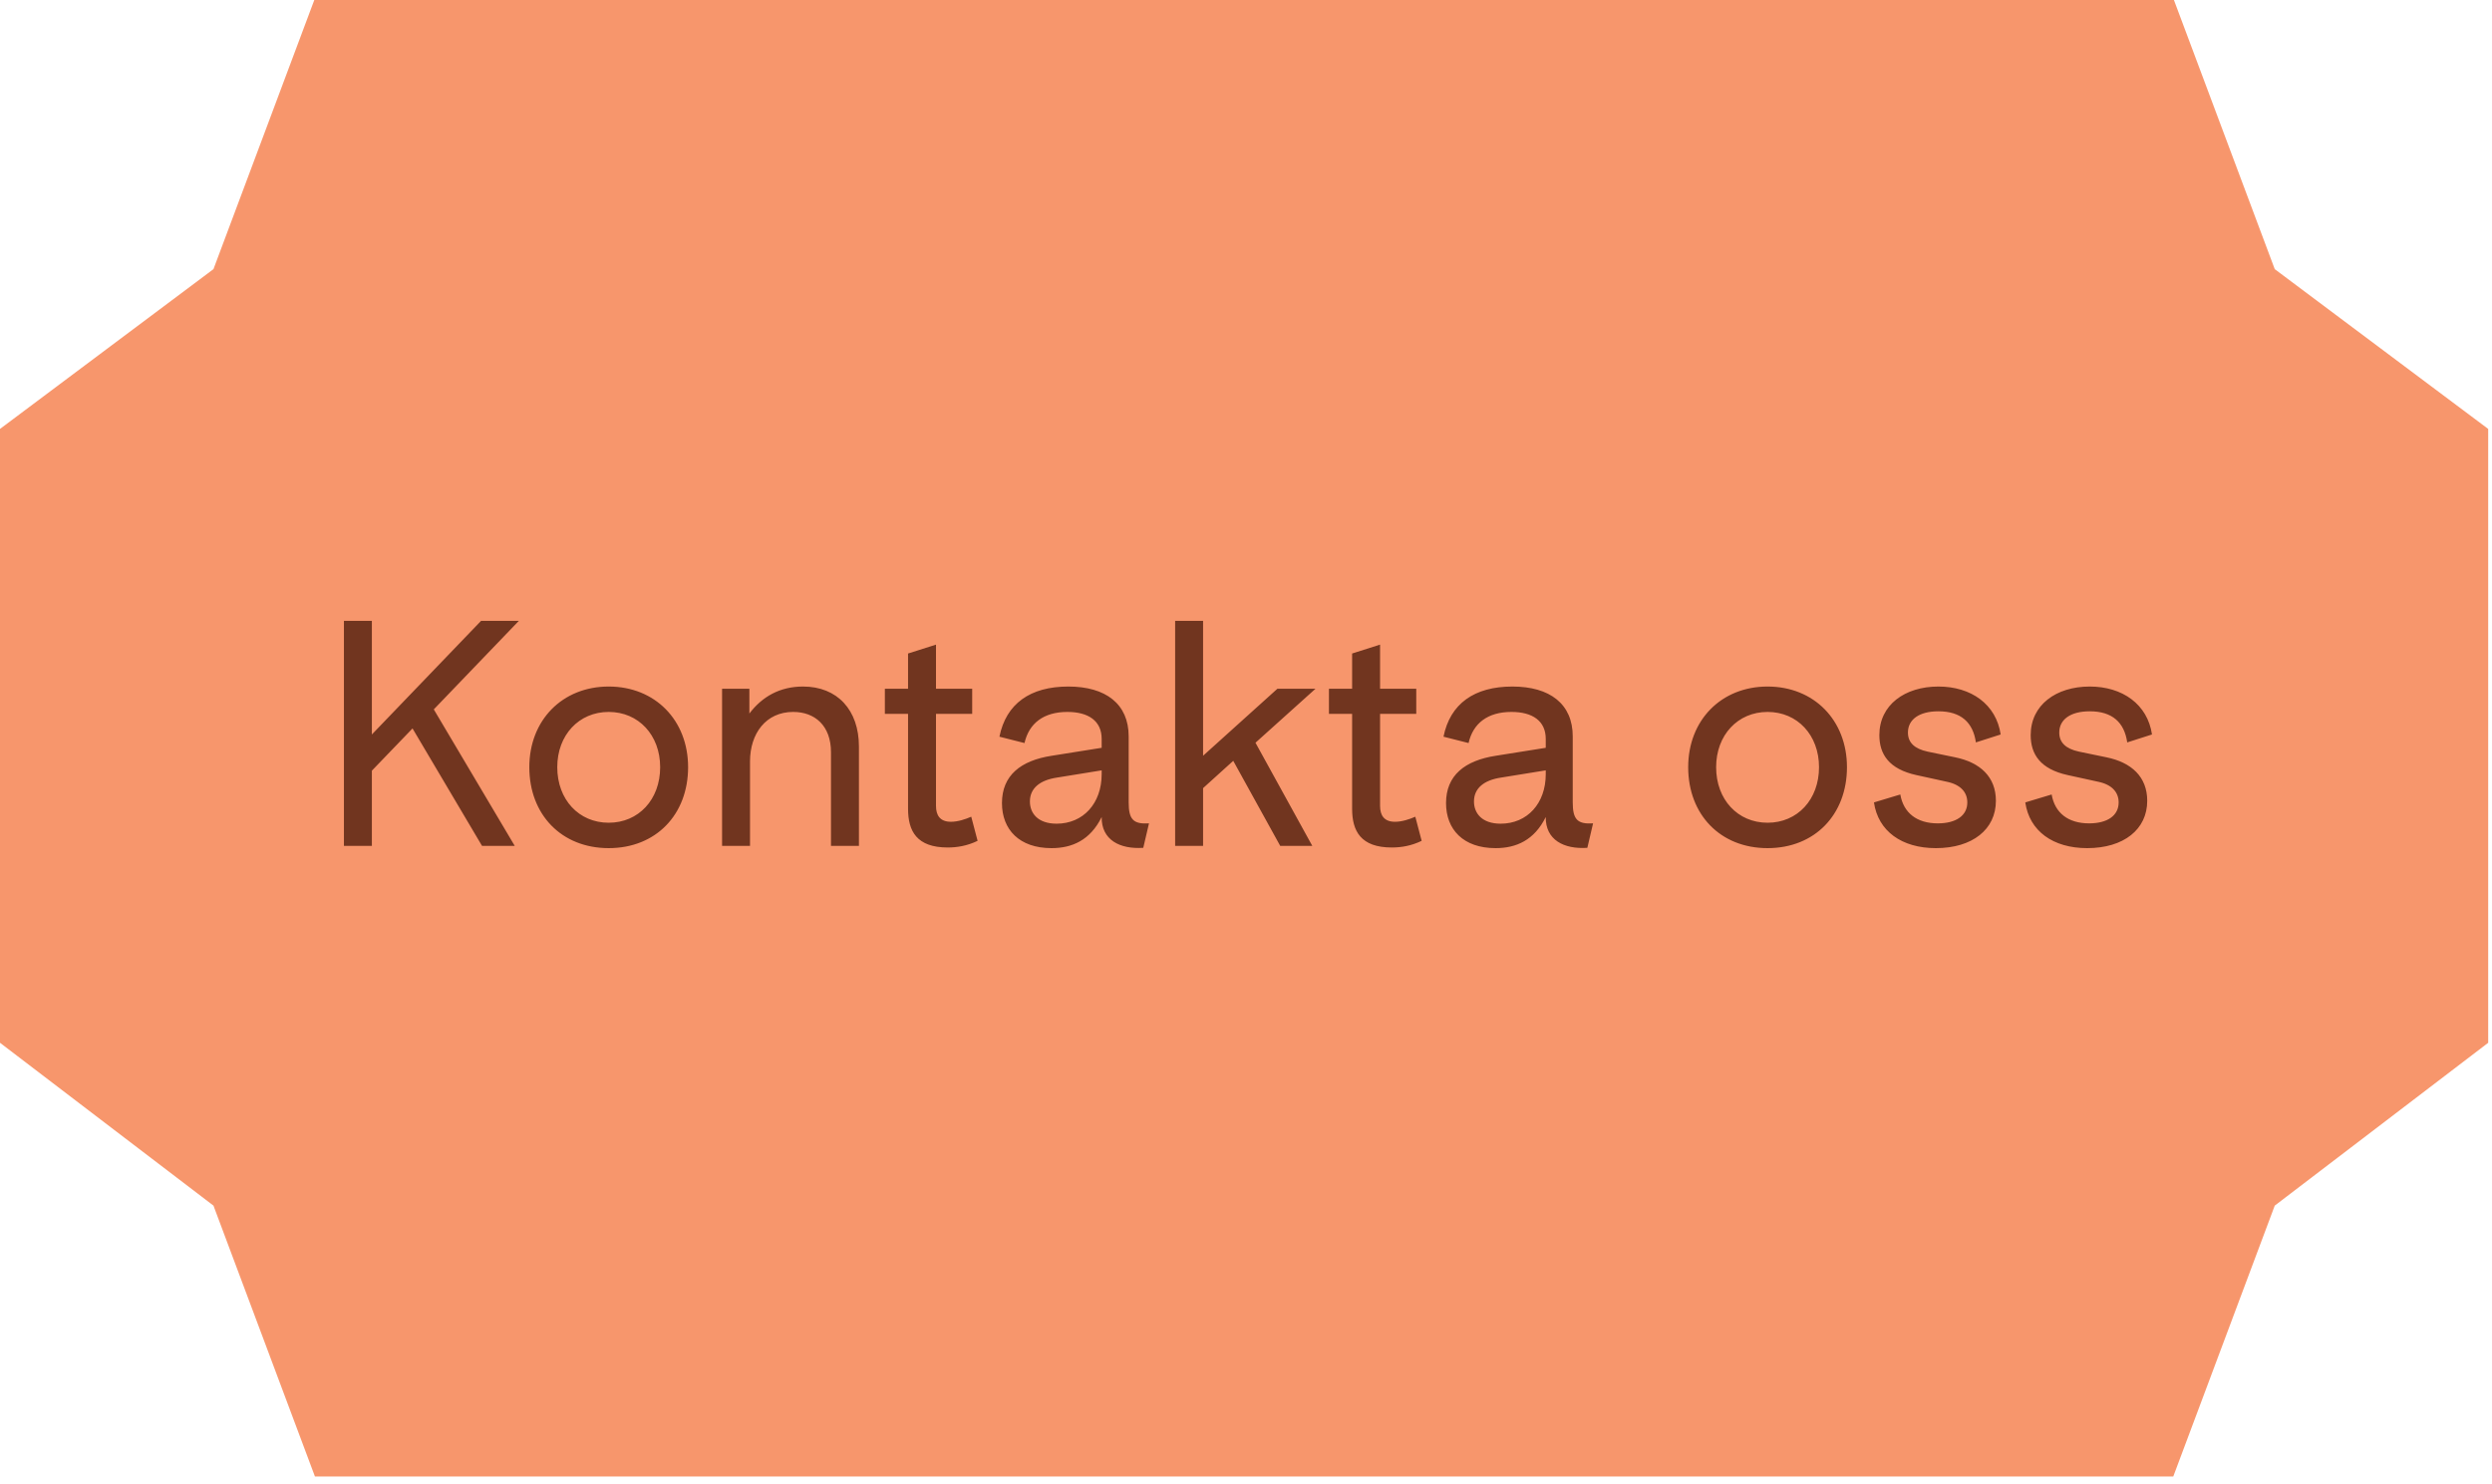 <svg width="324" height="193" viewBox="0 0 324 193" fill="none" xmlns="http://www.w3.org/2000/svg">
<g clip-path="url(#clip0_6_21)">
<path d="M40.95 -0.229L27.754 34.997L0 55.775V135.6L27.754 156.776L40.947 192H282.559L295.753 156.776L323.505 135.6V55.775L295.753 34.997L282.559 -0.229H40.95Z" fill="#F7966C"/>
<path d="M44.716 110V80.728H48.349V95.508L62.552 80.728H67.465L56.4 92.247L66.928 110H62.675L53.634 94.724L48.349 100.215V110H44.716ZM79.142 110.289C72.99 110.289 68.82 105.913 68.82 99.761C68.82 93.65 73.114 89.274 79.142 89.274C85.17 89.274 89.464 93.65 89.464 99.761C89.464 105.913 85.294 110.289 79.142 110.289ZM72.454 99.761C72.454 103.972 75.261 106.986 79.142 106.986C83.023 106.986 85.831 103.972 85.831 99.761C85.831 95.591 83.023 92.577 79.142 92.577C75.261 92.577 72.454 95.591 72.454 99.761ZM93.881 110V89.563H97.431V92.784C99.083 90.595 101.395 89.274 104.409 89.274C108.868 89.274 111.675 92.329 111.675 97.077V110H108.042V97.82C108.042 94.352 105.936 92.577 103.129 92.577C99.578 92.577 97.514 95.385 97.514 99.018V110H93.881ZM123.222 110.206C119.175 110.206 118.061 108.06 118.061 105.169V92.825H115.047V89.563H118.061V84.98L121.694 83.824V89.563H126.401V92.825H121.694V104.798C121.694 106.036 122.231 106.862 123.634 106.862C124.543 106.862 125.534 106.532 126.277 106.202L127.103 109.339C125.74 110 124.419 110.206 123.222 110.206ZM136.712 110.289C132.501 110.289 130.271 107.853 130.271 104.426C130.271 100.834 132.707 98.894 136.753 98.275L143.235 97.242V96.086C143.235 93.733 141.501 92.577 138.776 92.577C135.68 92.577 133.781 94.063 133.203 96.623L129.941 95.797C130.808 91.504 133.946 89.274 138.9 89.274C143.772 89.274 146.745 91.545 146.745 95.756V104.344C146.745 106.573 147.364 107.193 149.387 107.069L148.644 110.248C145.589 110.454 143.194 109.216 143.235 106.243C141.749 109.257 139.396 110.289 136.712 110.289ZM133.904 104.22C133.904 105.747 134.937 107.11 137.373 107.11C140.841 107.11 143.235 104.468 143.235 100.669V100.174L137.373 101.123C135.226 101.454 133.904 102.486 133.904 104.22ZM152.787 110V80.728H156.42V98.275L166.081 89.563H171.035L163.232 96.582L170.622 110H166.452L160.342 98.935L156.42 102.486V110H152.787ZM180.958 110.206C176.912 110.206 175.797 108.06 175.797 105.169V92.825H172.784V89.563H175.797V84.98L179.431 83.824V89.563H184.137V92.825H179.431V104.798C179.431 106.036 179.967 106.862 181.371 106.862C182.279 106.862 183.27 106.532 184.013 106.202L184.839 109.339C183.477 110 182.156 110.206 180.958 110.206ZM194.449 110.289C190.237 110.289 188.008 107.853 188.008 104.426C188.008 100.834 190.444 98.894 194.49 98.275L200.972 97.242V96.086C200.972 93.733 199.238 92.577 196.513 92.577C193.417 92.577 191.517 94.063 190.939 96.623L187.678 95.797C188.545 91.504 191.682 89.274 196.637 89.274C201.509 89.274 204.481 91.545 204.481 95.756V104.344C204.481 106.573 205.101 107.193 207.124 107.069L206.38 110.248C203.325 110.454 200.931 109.216 200.972 106.243C199.486 109.257 197.132 110.289 194.449 110.289ZM191.641 104.22C191.641 105.747 192.673 107.11 195.109 107.11C198.577 107.11 200.972 104.468 200.972 100.669V100.174L195.109 101.123C192.962 101.454 191.641 102.486 191.641 104.22ZM229.814 110.289C223.662 110.289 219.492 105.913 219.492 99.761C219.492 93.65 223.786 89.274 229.814 89.274C235.842 89.274 240.135 93.65 240.135 99.761C240.135 105.913 235.966 110.289 229.814 110.289ZM223.125 99.761C223.125 103.972 225.933 106.986 229.814 106.986C233.695 106.986 236.502 103.972 236.502 99.761C236.502 95.591 233.695 92.577 229.814 92.577C225.933 92.577 223.125 95.591 223.125 99.761ZM251.695 110.289C247.236 110.289 244.181 108.06 243.644 104.344L247.071 103.312C247.484 105.706 249.218 107.069 251.943 107.069C254.296 107.069 255.782 106.078 255.782 104.344C255.782 103.023 254.915 102.032 253.14 101.66L249.177 100.793C245.585 100.009 244.346 98.068 244.346 95.591C244.346 91.669 247.649 89.274 252.025 89.274C256.278 89.274 259.54 91.586 260.118 95.508L256.897 96.541C256.526 93.939 254.957 92.495 252.025 92.495C249.507 92.495 248.062 93.568 248.062 95.261C248.062 96.541 248.888 97.366 250.622 97.738L254.214 98.481C257.434 99.142 259.498 101 259.498 104.137C259.498 107.853 256.443 110.289 251.695 110.289ZM271.371 110.289C266.912 110.289 263.857 108.06 263.32 104.344L266.747 103.312C267.16 105.706 268.894 107.069 271.618 107.069C273.972 107.069 275.458 106.078 275.458 104.344C275.458 103.023 274.591 102.032 272.816 101.66L268.852 100.793C265.26 100.009 264.022 98.068 264.022 95.591C264.022 91.669 267.325 89.274 271.701 89.274C275.954 89.274 279.215 91.586 279.793 95.508L276.573 96.541C276.201 93.939 274.632 92.495 271.701 92.495C269.183 92.495 267.738 93.568 267.738 95.261C267.738 96.541 268.563 97.366 270.297 97.738L273.889 98.481C277.11 99.142 279.174 101 279.174 104.137C279.174 107.853 276.119 110.289 271.371 110.289Z" fill="#71351F"/>
</g>
<defs>
<clipPath id="clip0_6_21">
<rect width="323.507" height="192.227" fill="white"/>
</clipPath>
</defs>
</svg>
